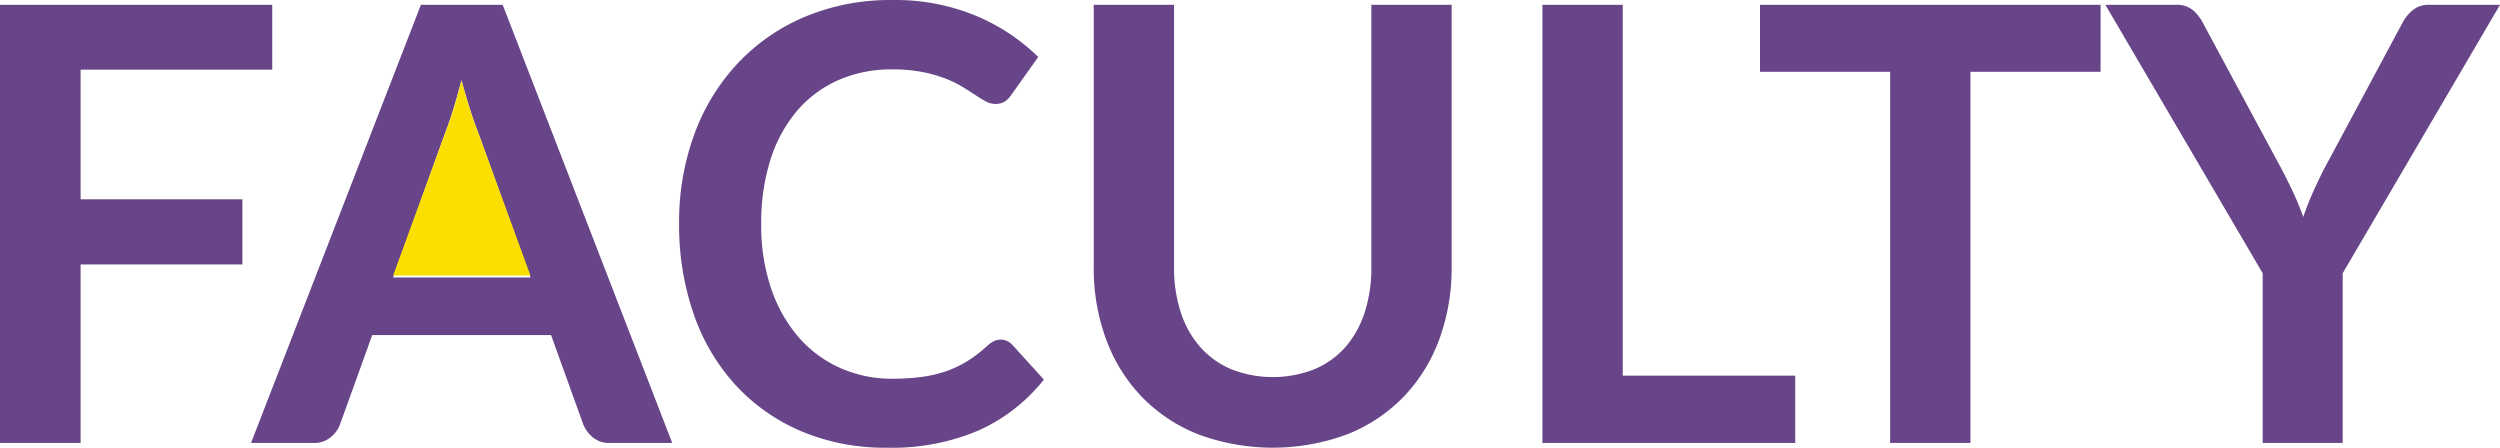 <svg xmlns="http://www.w3.org/2000/svg" width="268" height="48" viewBox="0 0 268 48"><g transform="translate(-0.25 -0.245)"><g transform="translate(0.25 0.245)"><path d="M324.674.889,307.81,29.665V47.857h-8.576V29.665L282.37.889h7.584a2.7,2.7,0,0,1,1.776.552,4.539,4.539,0,0,1,1.1,1.4l8.448,15.687q.732,1.4,1.3,2.63c.376.82.712,1.648,1.008,2.468.28-.82.6-1.648.96-2.468s.776-1.7,1.248-2.63L314.21,2.838a4.37,4.37,0,0,1,1.056-1.332,2.64,2.64,0,0,1,1.792-.617Z" transform="translate(-56.674 -0.373)" fill="#684588"/><path d="M272.6.89V8.068H258.65v39.79h-8.608V8.068H236.09V.89Z" transform="translate(-47.418 -0.374)" fill="#684588"/><path d="M234.034,40.644v7.214h-27.1V.89h8.608V40.644Z" transform="translate(-41.586 -0.374)" fill="#684588"/><path d="M185.178,29.012a22.024,22.024,0,0,1-1.328,7.745,17.642,17.642,0,0,1-3.808,6.138,17.16,17.16,0,0,1-6.032,4.026,22.955,22.955,0,0,1-16.032,0,17.233,17.233,0,0,1-6.032-4.026,17.76,17.76,0,0,1-3.808-6.138,22.024,22.024,0,0,1-1.328-7.745V.89h8.608V28.978a15.456,15.456,0,0,0,.72,4.871,10.5,10.5,0,0,0,2.08,3.718,9.219,9.219,0,0,0,3.328,2.386,12.223,12.223,0,0,0,8.928,0,9.12,9.12,0,0,0,3.312-2.37,10.585,10.585,0,0,0,2.064-3.7,15.455,15.455,0,0,0,.72-4.871V.89h8.608Z" transform="translate(-29.562 -0.374)" fill="#684588"/><path d="M126.962,37.2l3.392,3.734a18.648,18.648,0,0,1-6.928,5.422,23.574,23.574,0,0,1-9.872,1.883,23.12,23.12,0,0,1-9.264-1.788,20.391,20.391,0,0,1-7.024-4.968,21.8,21.8,0,0,1-4.464-7.6,29.048,29.048,0,0,1-1.552-9.643,27.234,27.234,0,0,1,1.664-9.692A22.32,22.32,0,0,1,97.6,6.964a21.131,21.131,0,0,1,7.216-4.951A23.638,23.638,0,0,1,114.1.249a22.551,22.551,0,0,1,8.976,1.688,21.2,21.2,0,0,1,6.672,4.416l-2.88,4.058a2.64,2.64,0,0,1-.656.682,1.828,1.828,0,0,1-1.1.292,2.146,2.146,0,0,1-.992-.276c-.344-.186-.712-.414-1.12-.682s-.872-.568-1.408-.893a11.868,11.868,0,0,0-1.856-.893,14.24,14.24,0,0,0-2.448-.682,16.45,16.45,0,0,0-3.216-.276,14.08,14.08,0,0,0-5.68,1.12,12.388,12.388,0,0,0-4.432,3.245,15.023,15.023,0,0,0-2.88,5.2,22.059,22.059,0,0,0-1.024,7,20.87,20.87,0,0,0,1.1,7.046,15.625,15.625,0,0,0,2.992,5.2,12.846,12.846,0,0,0,4.448,3.23,13.528,13.528,0,0,0,5.5,1.12,23.209,23.209,0,0,0,3.184-.2,13.139,13.139,0,0,0,2.624-.617,11.267,11.267,0,0,0,2.272-1.088,13.955,13.955,0,0,0,2.128-1.64,2.96,2.96,0,0,1,.672-.47,1.669,1.669,0,0,1,.736-.178,1.7,1.7,0,0,1,1.248.552Z" transform="translate(-18.45 -0.245)" fill="#684588"/><path d="M60.866.89,79.042,47.858H72.386a2.794,2.794,0,0,1-1.824-.568,3.6,3.6,0,0,1-1.056-1.413L66.05,36.292H46.882l-3.456,9.582a3.113,3.113,0,0,1-.992,1.364,2.708,2.708,0,0,1-1.824.617H33.89L52.1.89Zm2.976,29.23L58.21,14.5c-.28-.69-.568-1.52-.864-2.468s-.6-1.981-.9-3.086c-.28,1.1-.568,2.135-.864,3.1s-.584,1.8-.864,2.517l-5.6,15.558h14.72Z" transform="translate(-6.978 -0.374)" fill="#684588"/><path d="M62.018,16.282,67.65,31.674H52.93l5.6-15.328c.28-.7.568-1.528.864-2.48s.584-1.968.864-3.056c.3,1.088.6,2.1.9,3.04S61.738,15.6,62.018,16.282Z" transform="translate(-10.786 -2.138)" fill="#fadf00"/><path d="M29.434.89V7.84H8.89v13.9H26.234v6.983H8.89V47.858H.25V.89Z" transform="translate(-0.25 -0.374)" fill="#684588"/></g></g></svg>
